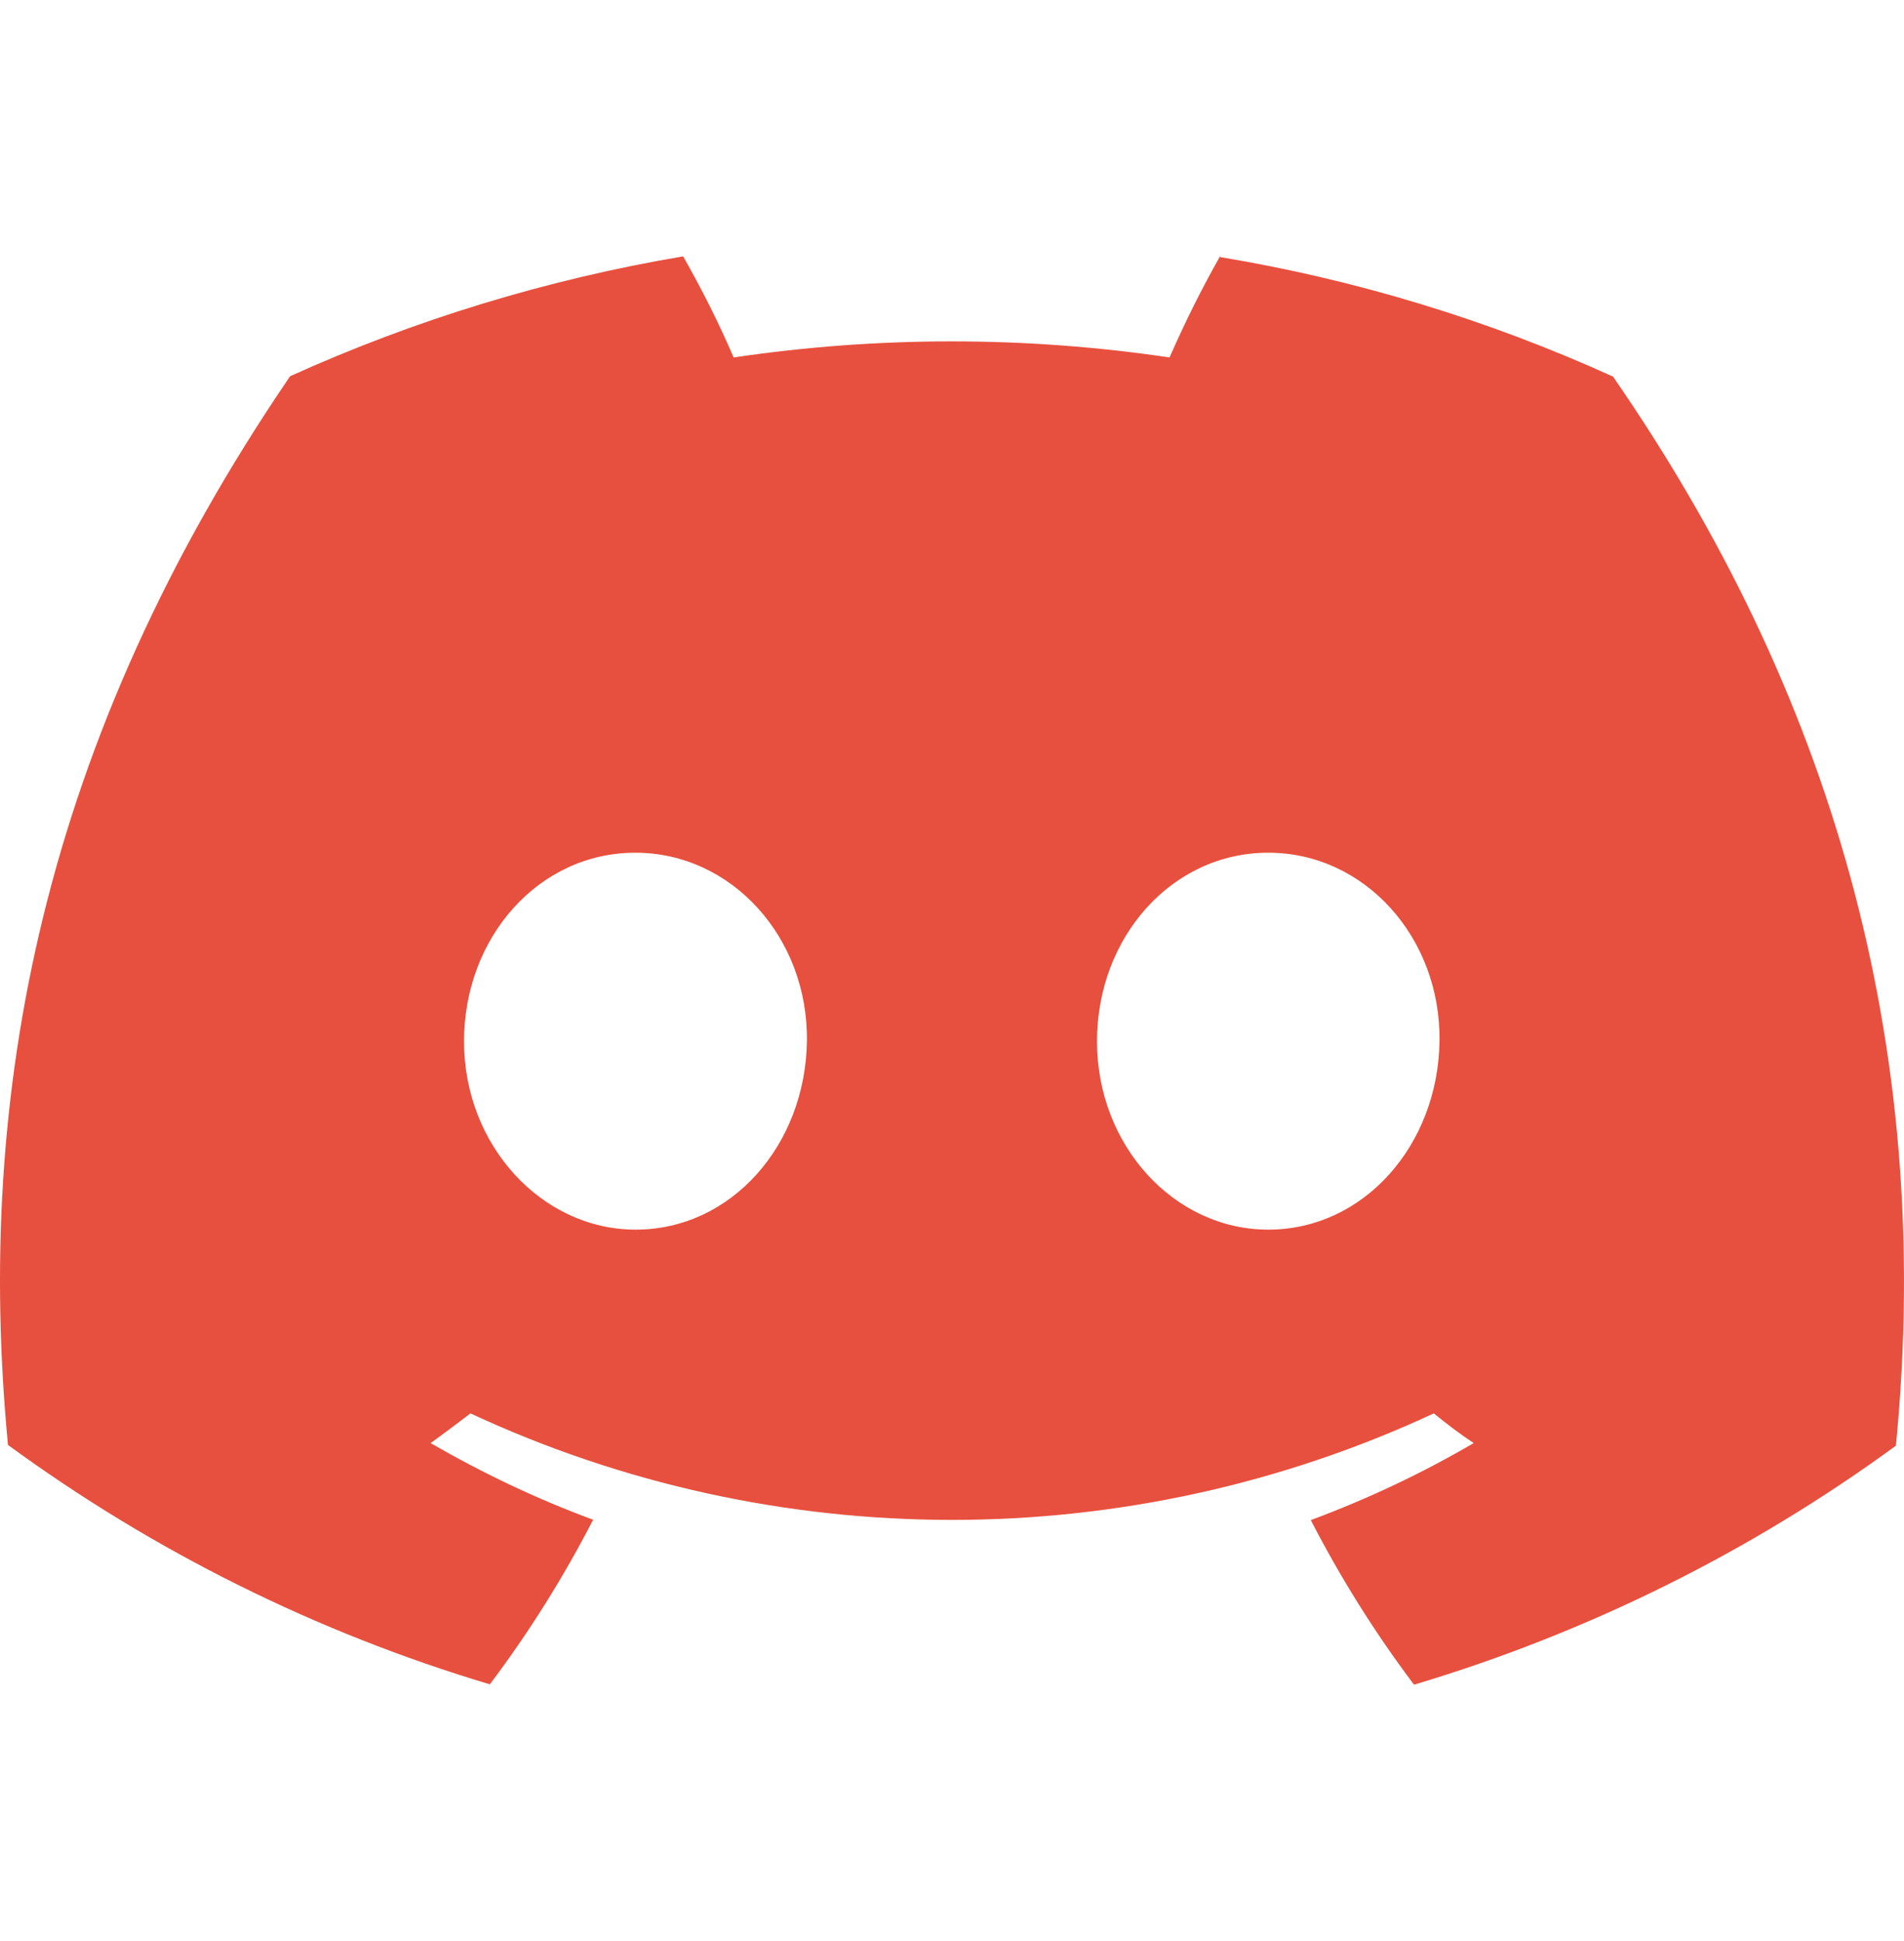 <svg width="52" height="53" viewBox="0 0 52 53" fill="none" xmlns="http://www.w3.org/2000/svg">
<path d="M33.32 7C32.812 7.893 32.356 8.816 31.941 9.76C28 9.175 23.987 9.175 20.036 9.76C19.631 8.816 19.165 7.893 18.657 7C14.954 7.626 11.345 8.724 7.923 10.273C1.141 20.215 -0.694 29.901 0.218 39.454C4.19 42.358 8.639 44.574 13.378 45.99C14.446 44.574 15.39 43.066 16.199 41.496C14.664 40.931 13.181 40.223 11.76 39.403C12.134 39.136 12.497 38.859 12.849 38.592C21.177 42.47 30.821 42.47 39.159 38.592C39.511 38.879 39.874 39.156 40.248 39.403C38.827 40.234 37.344 40.931 35.799 41.506C36.608 43.076 37.551 44.584 38.619 46C43.358 44.584 47.807 42.378 51.779 39.474C52.858 28.393 49.934 18.789 44.053 10.283C40.642 8.734 37.033 7.636 33.331 7.021L33.32 7ZM17.36 33.575C14.799 33.575 12.673 31.276 12.673 28.434C12.673 25.592 14.716 23.283 17.35 23.283C19.984 23.283 22.079 25.602 22.037 28.434C21.996 31.266 19.974 33.575 17.36 33.575ZM34.637 33.575C32.065 33.575 29.96 31.276 29.96 28.434C29.96 25.592 32.003 23.283 34.637 23.283C37.271 23.283 39.356 25.602 39.314 28.434C39.273 31.266 37.251 33.575 34.637 33.575Z" fill="#E7503E"/>
</svg>
